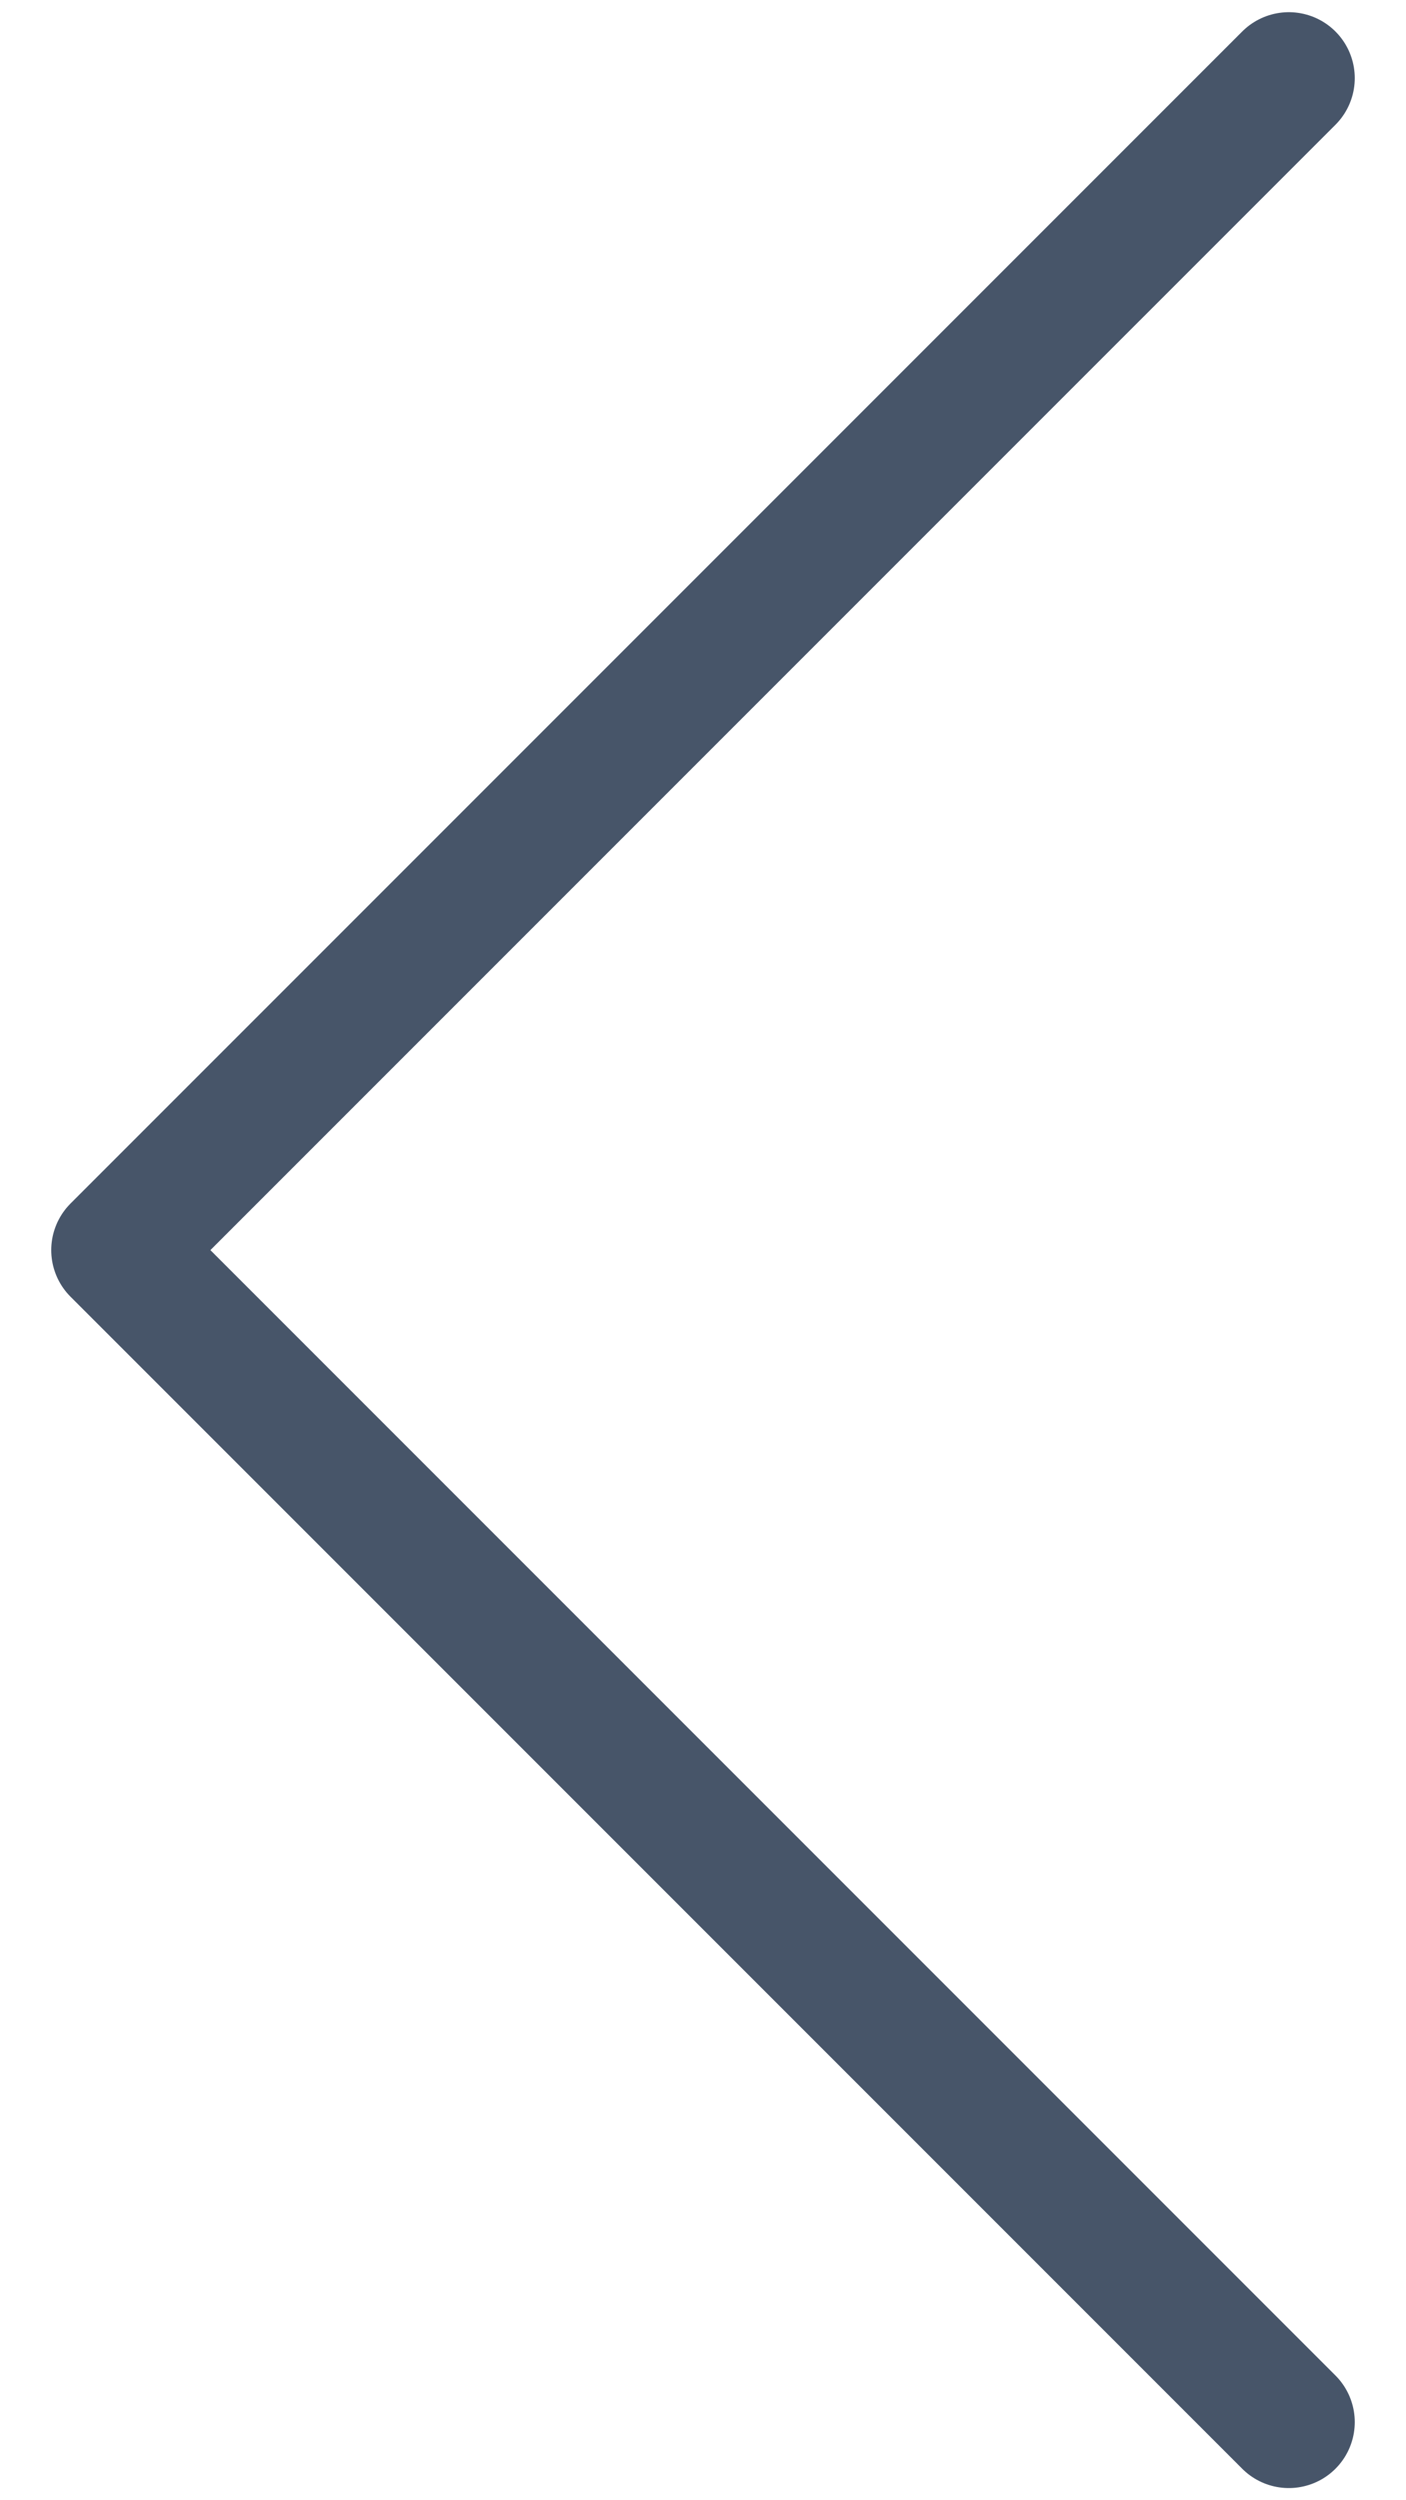 <svg width="18" height="32" viewBox="0 0 18 32" fill="none" xmlns="http://www.w3.org/2000/svg">
<path d="M16.5 31L1.5 16L16.5 1" stroke="#475569" stroke-width="1.688" stroke-linecap="round" stroke-linejoin="round"/>
</svg>

